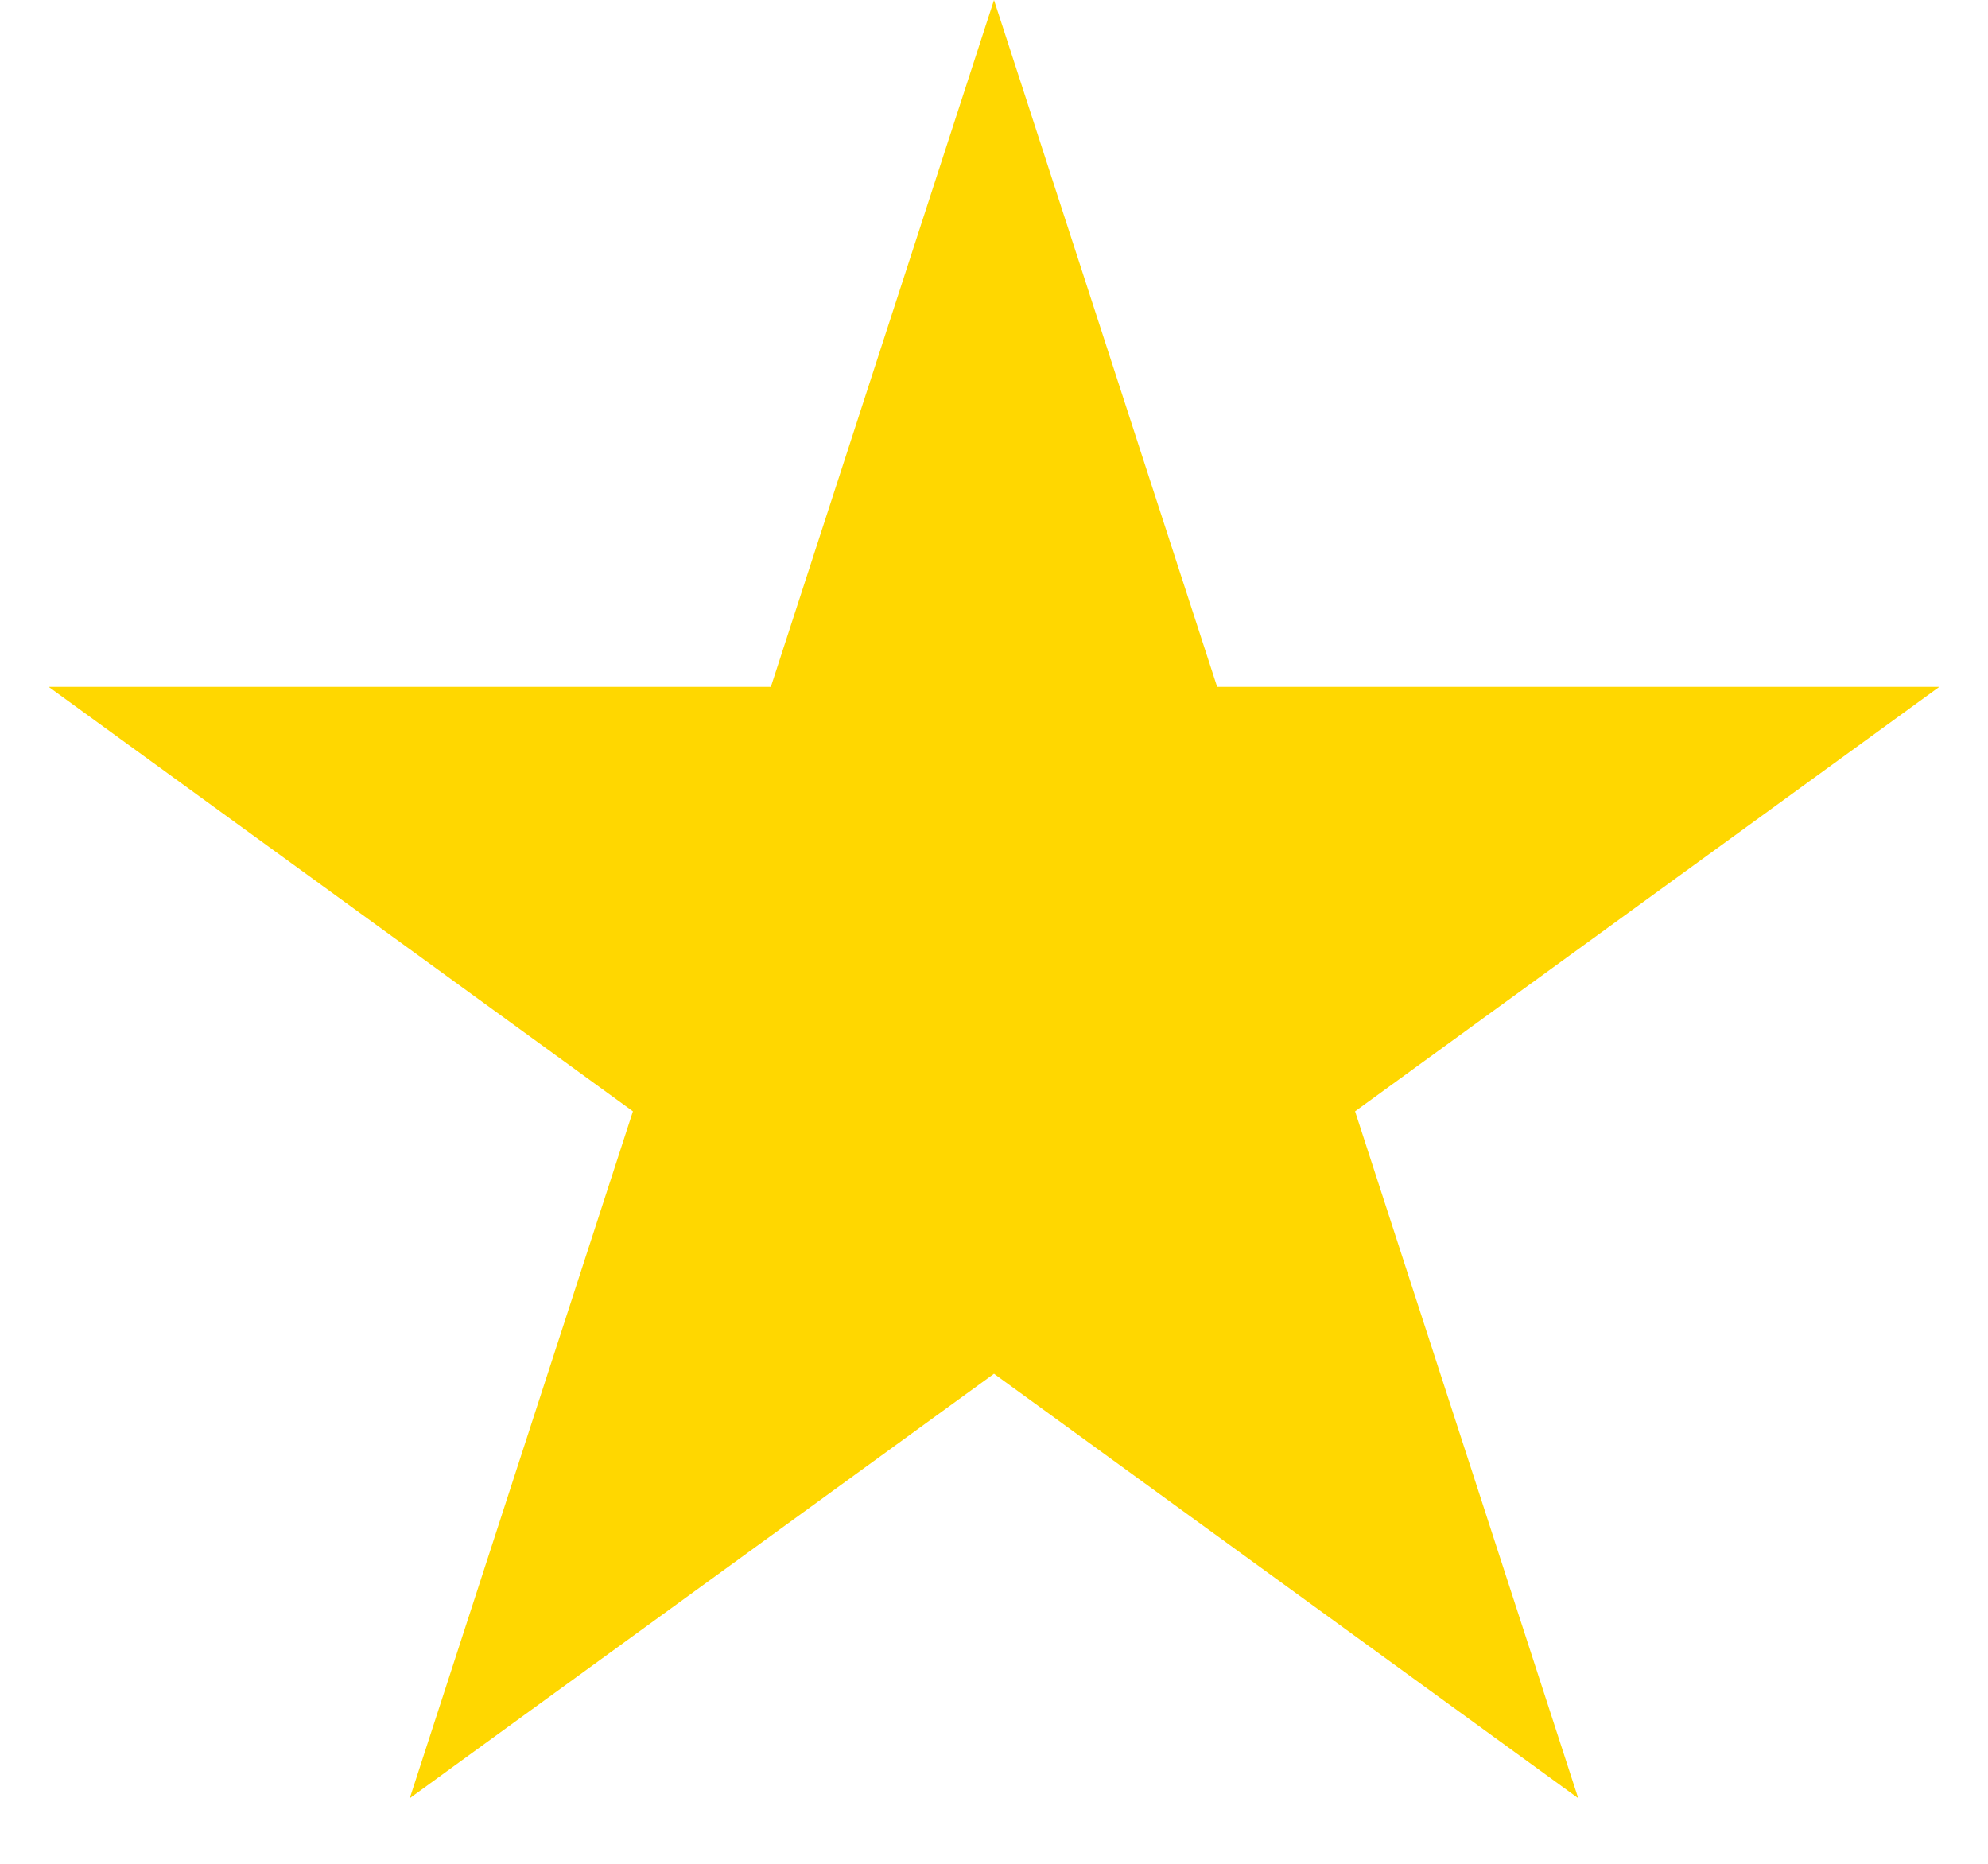 <svg xmlns="http://www.w3.org/2000/svg" width="16" height="15" viewBox="0 0 16 15" fill="none"><path d="M8 0L9.796 5.528H15.608L10.906 8.944L12.702 14.472L8 11.056L3.298 14.472L5.094 8.944L0.392 5.528H6.204L8 0Z" fill="#FFD700"></path></svg>